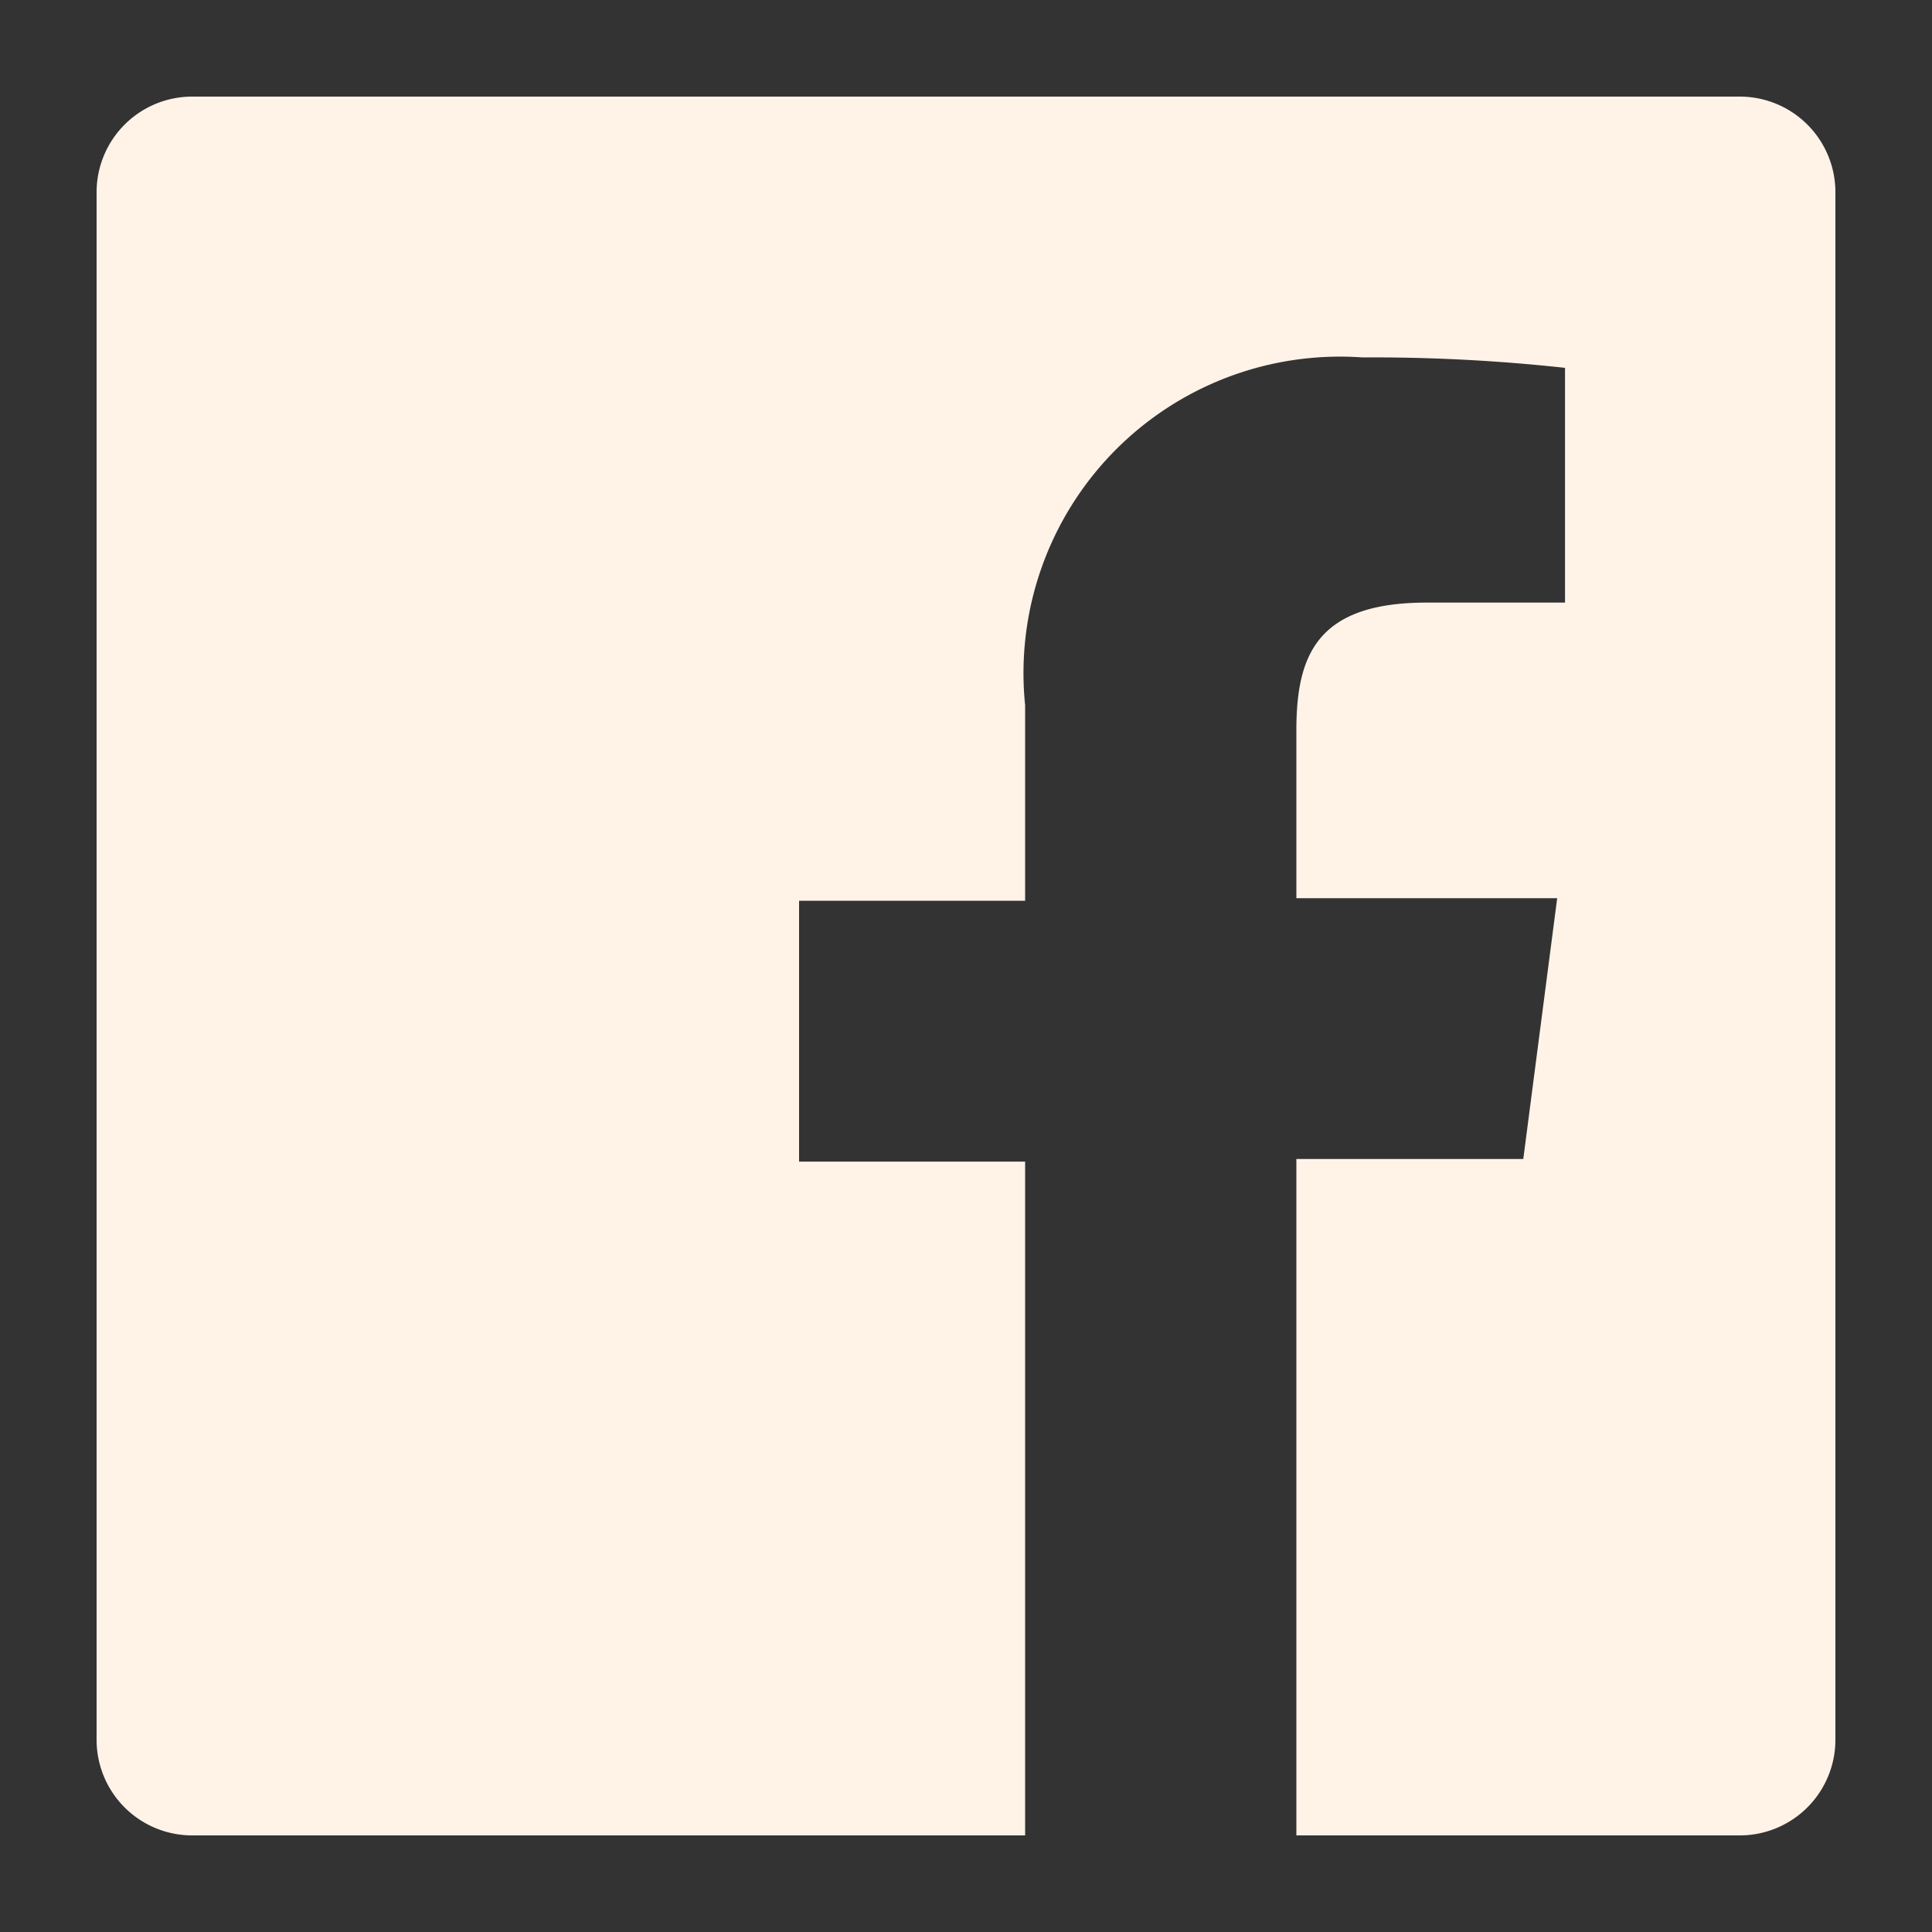 <svg width="200" height="200" fill="none" xmlns="http://www.w3.org/2000/svg"><rect width="100%" height="100%" fill="#333333" stroke="none"/><path d="M180.1 10H19.9a9.9 9.9 0 00-9.9 9.9v160.2a9.897 9.897 0 009.9 9.9h86.22v-69.75h-23.4v-27h23.4V73a32.77 32.77 0 019.076-26.132A32.762 32.762 0 01141.04 37c7.005-.043 14.007.318 20.97 1.08v24.3H147.7c-11.34 0-13.5 5.4-13.5 13.23v17.37h27l-3.51 27H134.2V190h45.9a9.897 9.897 0 009.146-6.111A9.897 9.897 0 00190 180.1V19.9a9.892 9.892 0 00-2.9-7 9.894 9.894 0 00-7-2.9z" fill="#FFF3E8"/></svg>